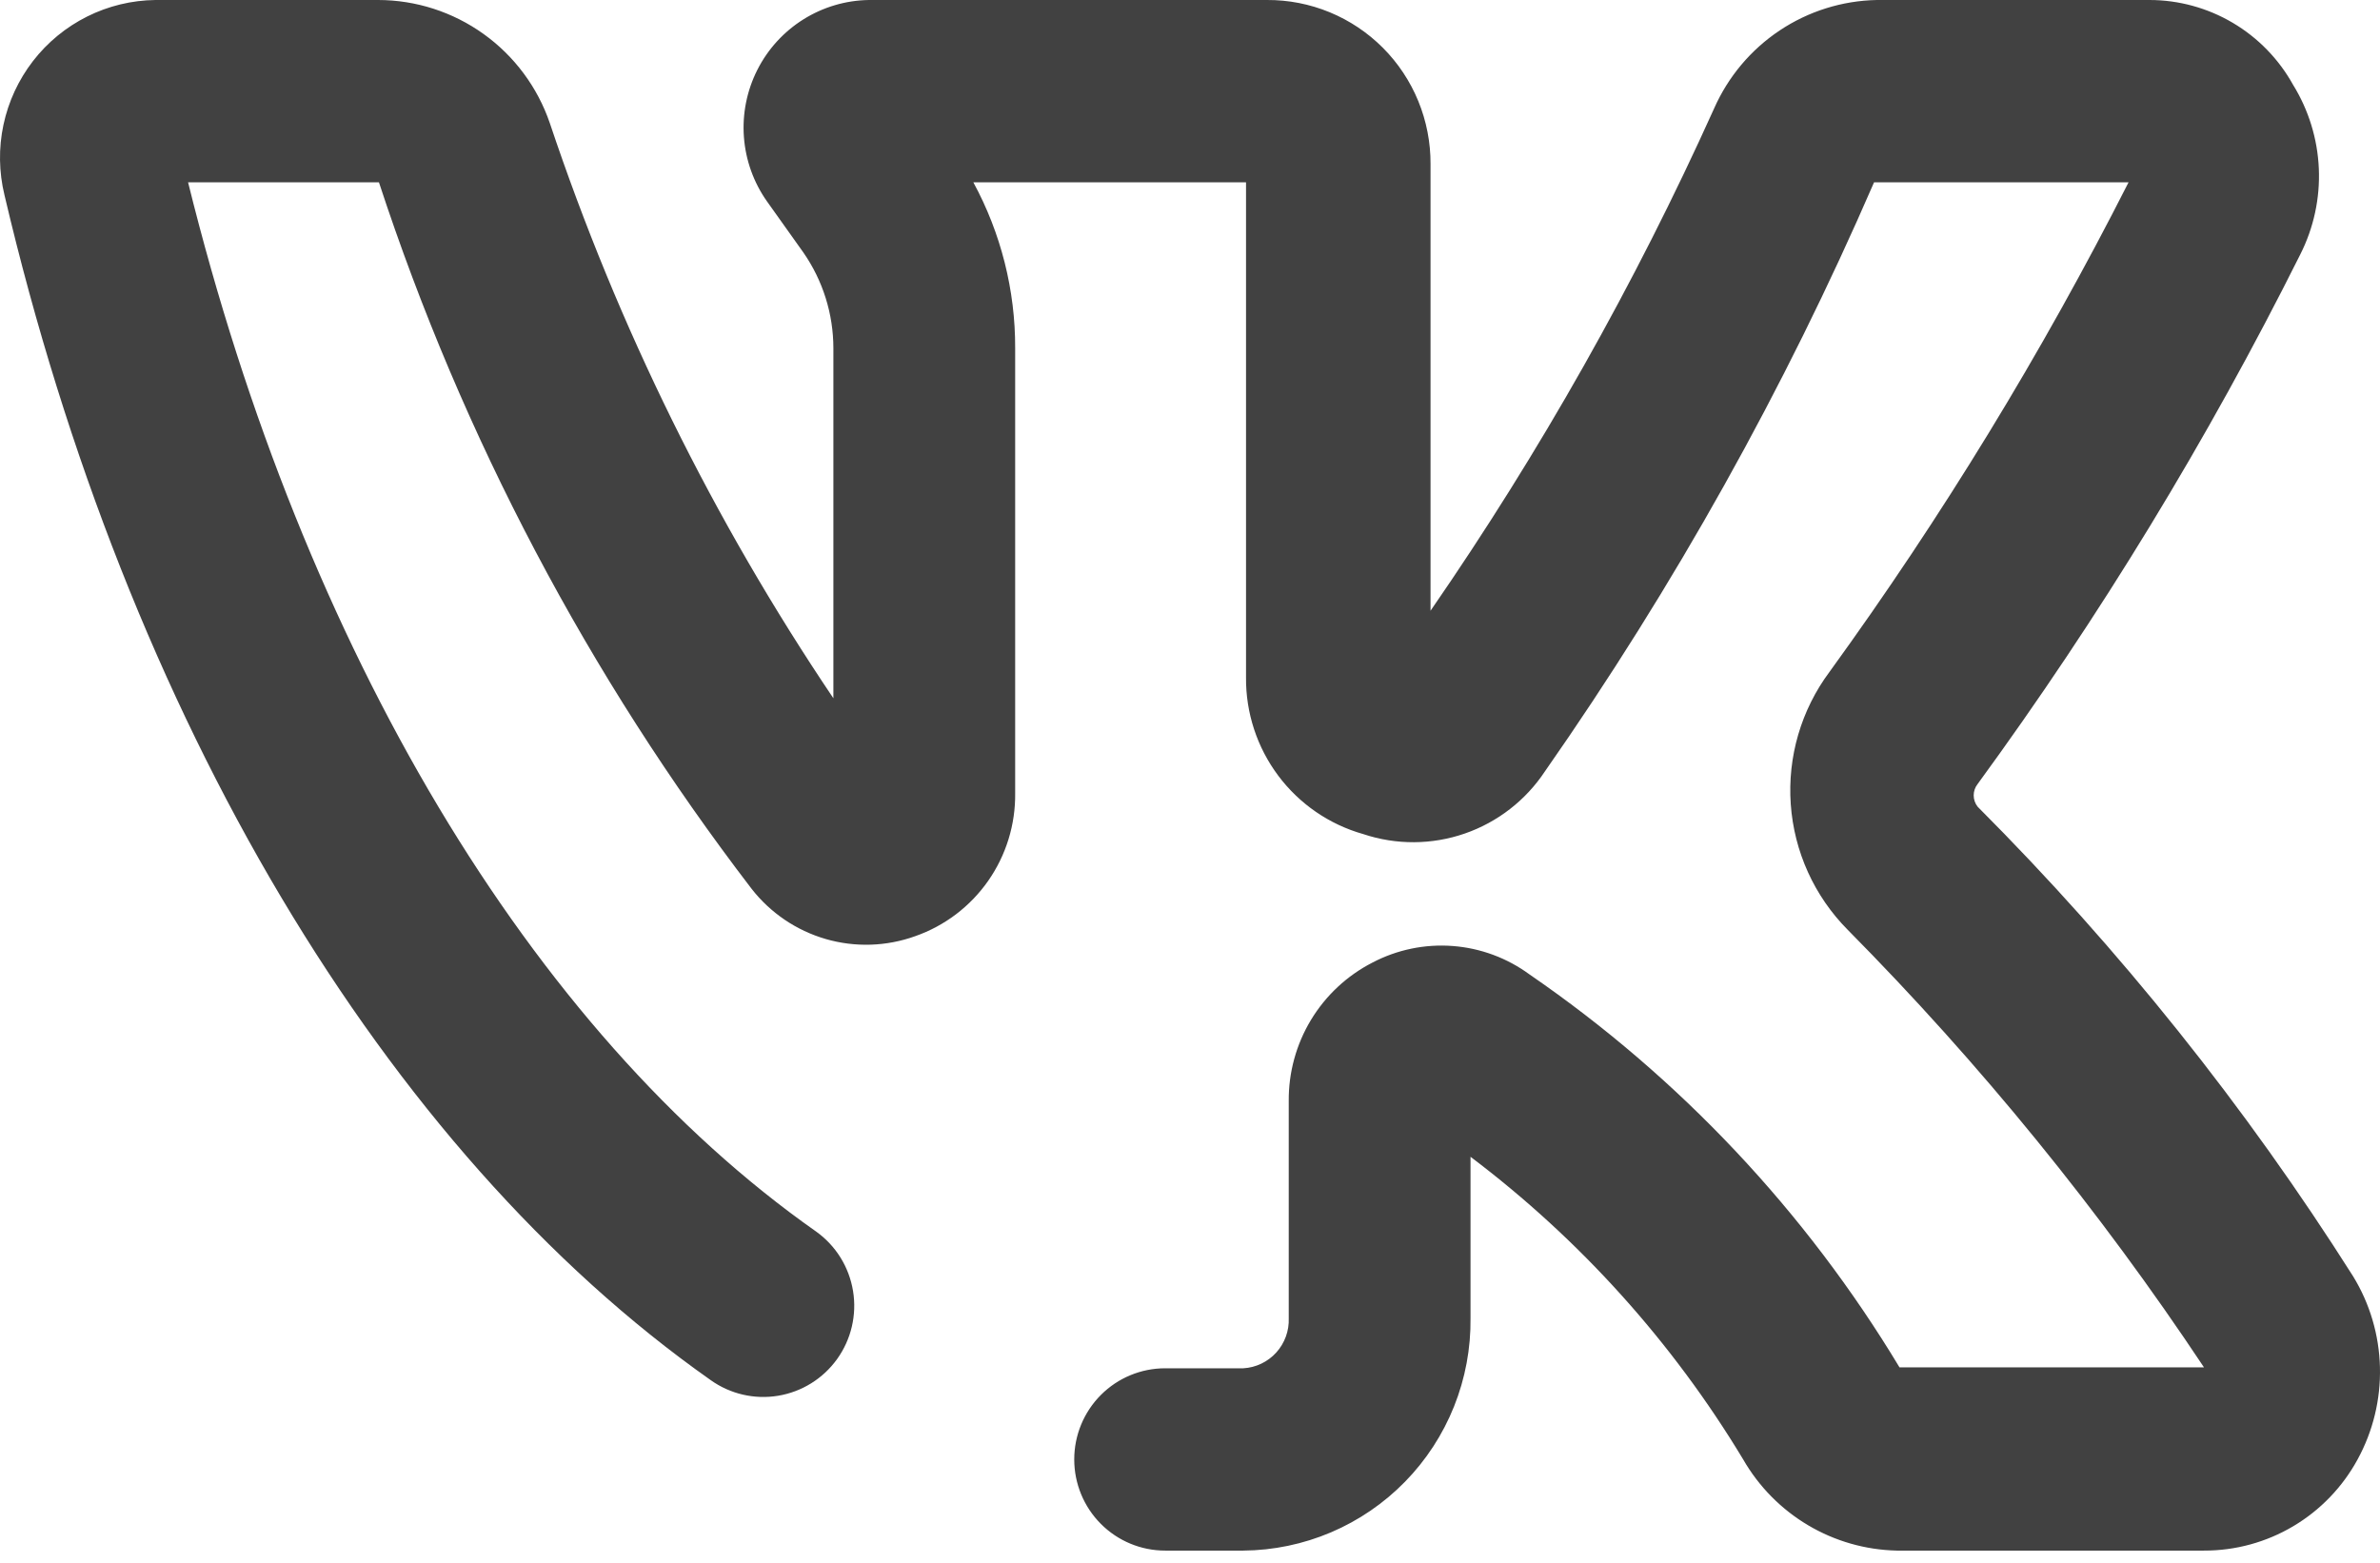 <?xml version="1.0" encoding="UTF-8"?> <svg xmlns="http://www.w3.org/2000/svg" width="172" height="113" viewBox="0 0 172 113" fill="none"> <path d="M170.052 92.241C162.278 79.966 153.181 68.587 142.924 58.31C142.738 58.076 142.636 57.785 142.636 57.486C142.636 57.187 142.738 56.896 142.924 56.663C151.75 44.579 159.55 31.774 166.242 18.383C167.21 16.466 167.671 14.332 167.579 12.186C167.486 10.04 166.845 7.953 165.717 6.128C164.688 4.272 163.183 2.726 161.358 1.648C159.534 0.571 157.456 0.002 155.339 0H135.633C133.133 0.049 130.698 0.813 128.615 2.201C126.533 3.59 124.888 5.547 123.876 7.841C118.152 20.538 111.293 32.689 103.383 44.144V11.86C103.391 10.3 103.091 8.754 102.5 7.311C101.909 5.868 101.039 4.557 99.939 3.454C98.839 2.351 97.532 1.478 96.094 0.885C94.656 0.292 93.114 -0.009 91.559 0H62.79C61.115 0.026 59.479 0.511 58.059 1.401C56.638 2.292 55.487 3.555 54.73 5.053C53.973 6.552 53.638 8.23 53.762 9.905C53.886 11.581 54.464 13.191 55.433 14.561L58.06 18.251C59.47 20.281 60.226 22.695 60.228 25.169V50.469C51.557 37.602 44.663 23.617 39.734 8.895C38.846 6.301 37.172 4.049 34.946 2.455C32.721 0.86 30.055 0.002 27.32 0H11.227C9.518 0.021 7.834 0.428 6.303 1.192C4.772 1.956 3.433 3.056 2.385 4.411C1.337 5.767 0.607 7.342 0.25 9.019C-0.107 10.697 -0.081 12.434 0.324 14.1C9.191 51.853 27.78 83.149 51.361 99.752C52.774 100.759 54.527 101.165 56.237 100.881C57.947 100.597 59.476 99.647 60.491 98.237C60.998 97.533 61.361 96.735 61.56 95.889C61.759 95.043 61.789 94.167 61.648 93.309C61.508 92.452 61.2 91.631 60.742 90.894C60.284 90.156 59.685 89.517 58.98 89.013C38.355 74.518 21.934 46.911 13.592 13.178H27.386C33.43 31.599 42.535 48.862 54.316 64.239C55.678 65.985 57.553 67.255 59.676 67.87C61.798 68.485 64.06 68.413 66.139 67.665C68.273 66.919 70.119 65.519 71.416 63.663C72.713 61.806 73.394 59.588 73.365 57.321V25.169C73.379 20.98 72.34 16.856 70.343 13.178H90.049V48.954C90.025 51.514 90.842 54.01 92.373 56.058C93.905 58.106 96.065 59.592 98.522 60.286C100.905 61.082 103.484 61.068 105.858 60.246C108.233 59.424 110.271 57.841 111.659 55.74C120.989 42.389 128.955 28.13 135.436 13.178H153.828C147.567 25.525 140.341 37.356 132.218 48.559C130.169 51.307 129.175 54.703 129.416 58.127C129.657 61.55 131.118 64.772 133.532 67.204C143.112 76.888 151.735 87.479 159.28 98.83H137.276C130.487 87.558 121.372 77.876 110.542 70.433C108.917 69.239 106.991 68.525 104.983 68.374C102.974 68.222 100.963 68.639 99.179 69.576C97.344 70.518 95.807 71.954 94.739 73.723C93.672 75.492 93.117 77.523 93.136 79.591V95.272C93.172 96.187 92.847 97.08 92.233 97.758C91.619 98.436 90.763 98.845 89.852 98.896H84.203C82.461 98.896 80.79 99.59 79.558 100.825C78.326 102.061 77.634 103.737 77.634 105.484C77.634 107.232 78.326 108.908 79.558 110.143C80.79 111.379 82.461 112.073 84.203 112.073H89.852C92.031 112.056 94.185 111.607 96.191 110.753C98.197 109.898 100.015 108.655 101.541 107.094C103.067 105.533 104.27 103.685 105.082 101.656C105.894 99.627 106.299 97.458 106.273 95.272V83.61C114.174 89.572 120.863 96.997 125.978 105.484C127.107 107.447 128.722 109.085 130.667 110.239C132.611 111.393 134.82 112.025 137.079 112.073H159.28C161.55 112.079 163.78 111.47 165.733 110.31C167.687 109.15 169.293 107.483 170.38 105.484C171.496 103.444 172.054 101.144 171.996 98.818C171.938 96.492 171.268 94.223 170.052 92.241Z" fill="#414141"></path> </svg> 